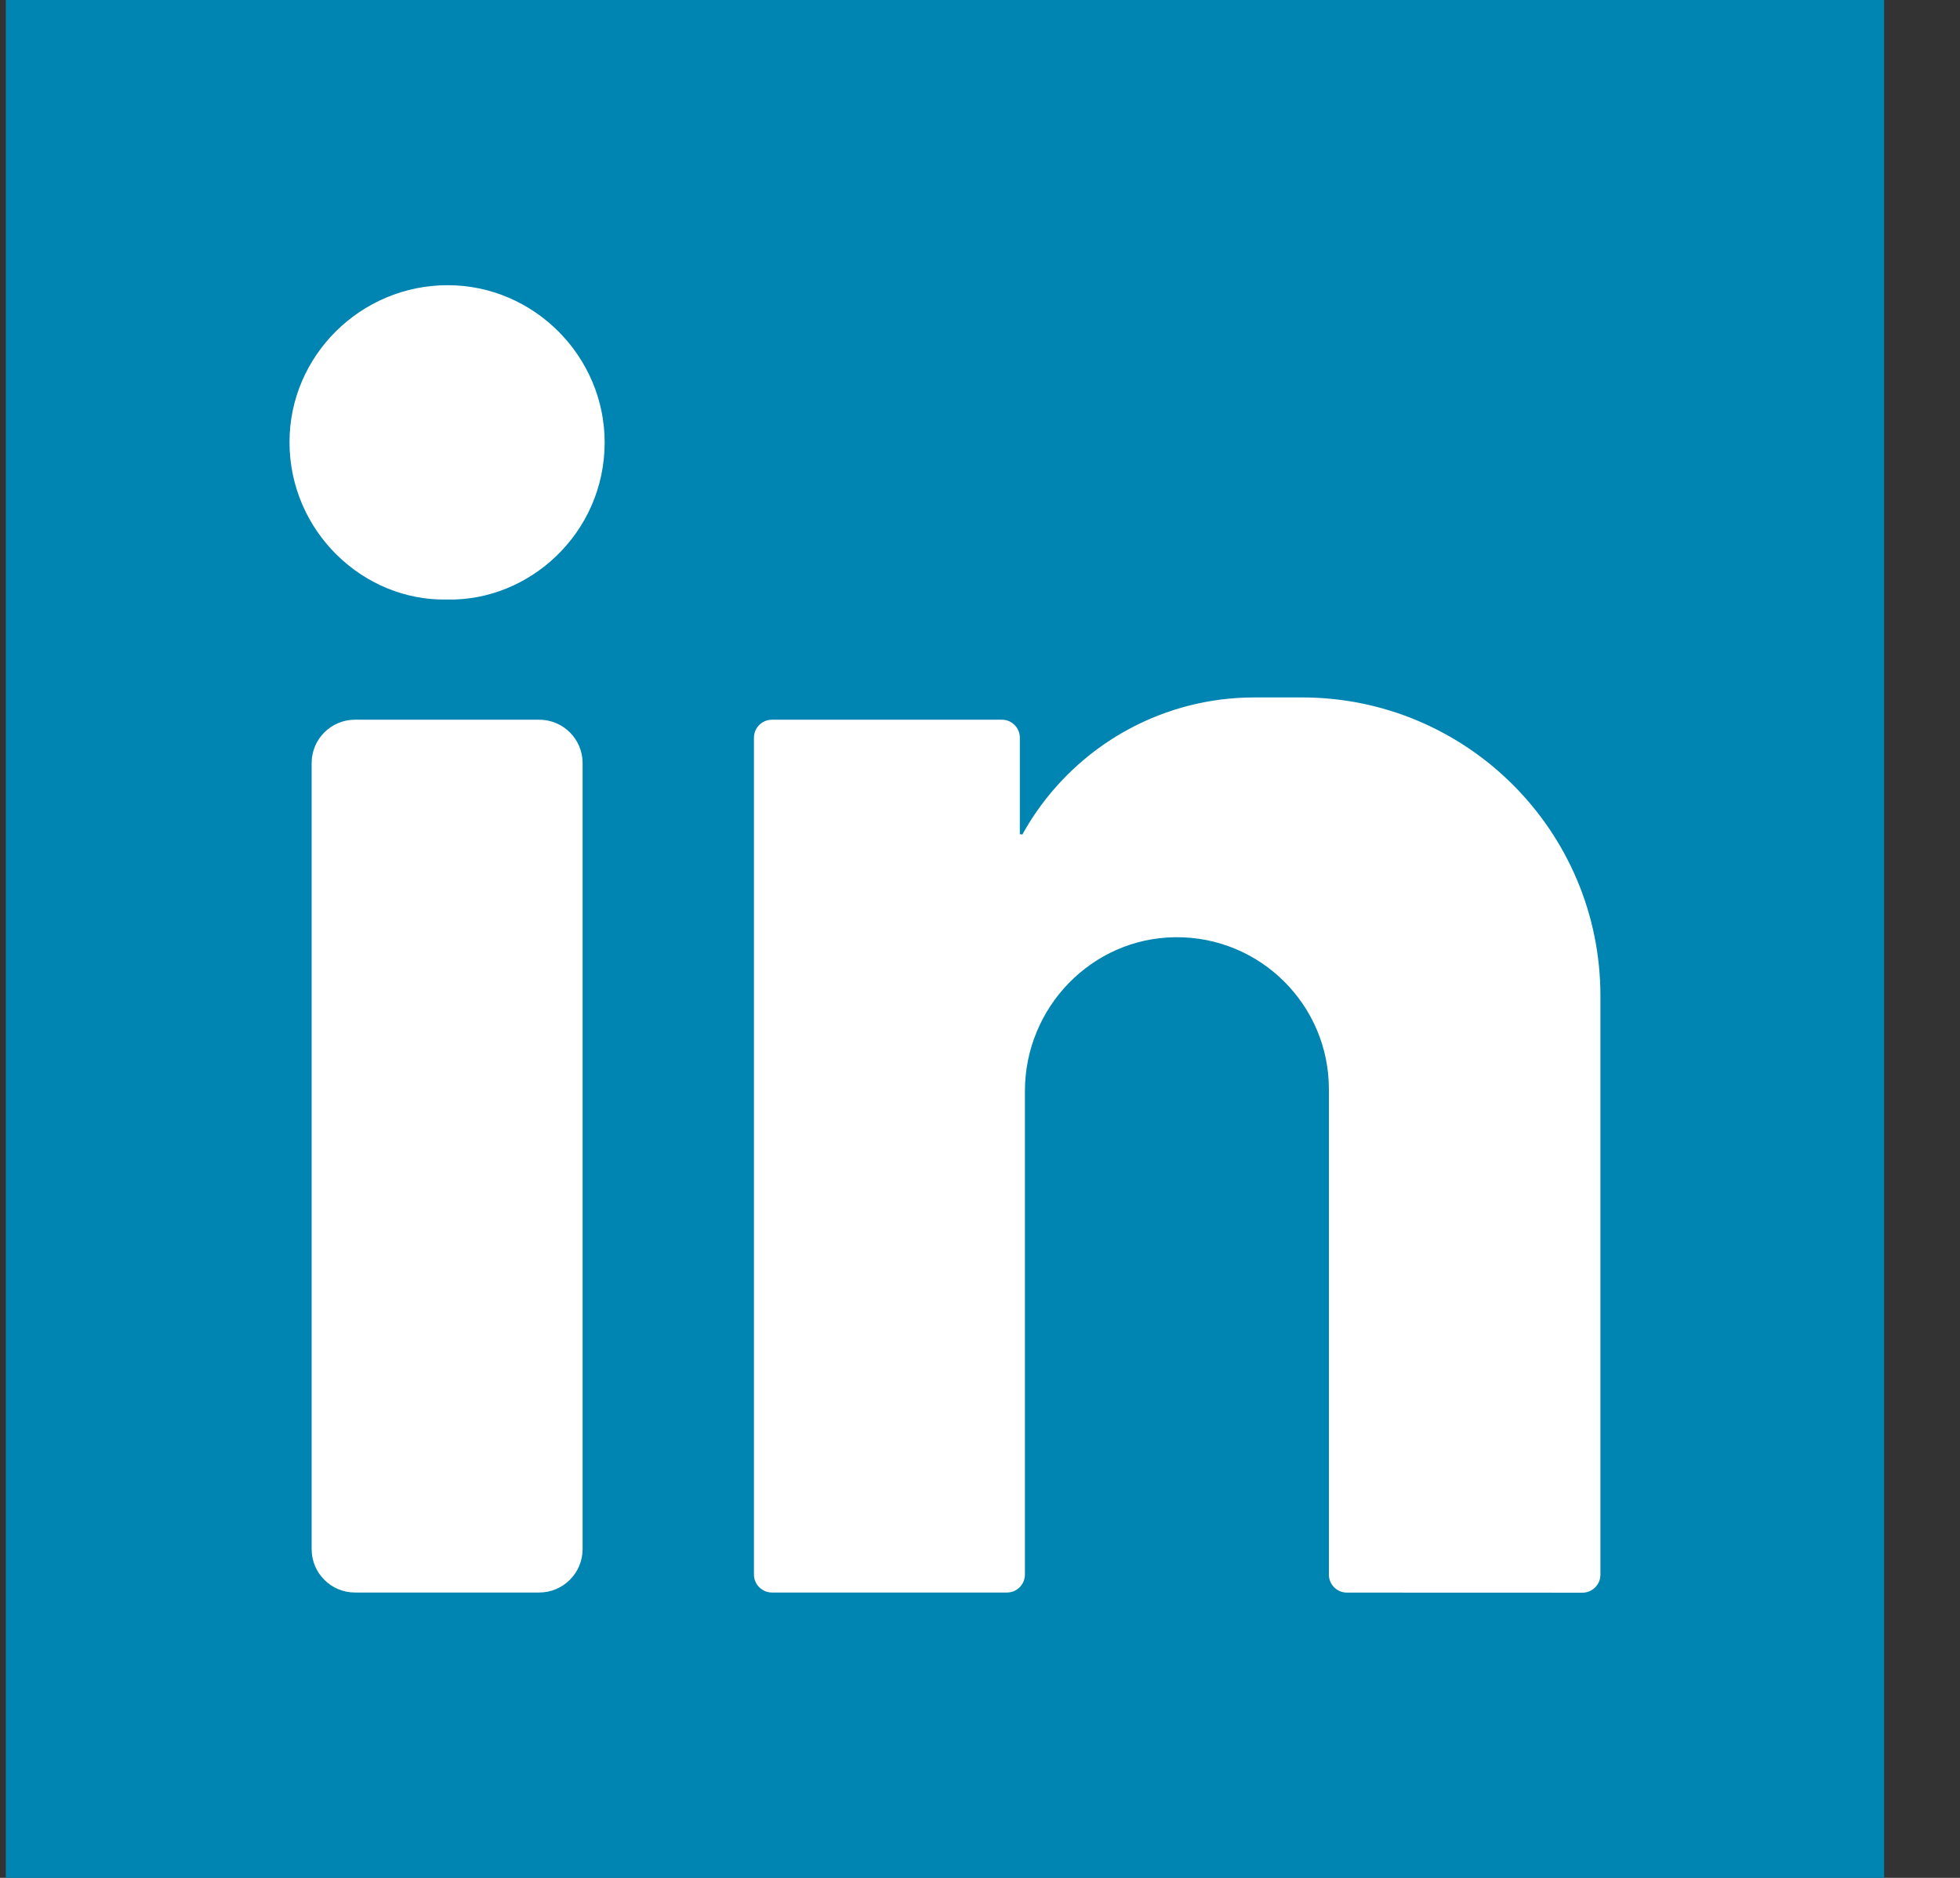 <svg width="24" height="23" viewBox="0 0 24 23" fill="none" xmlns="http://www.w3.org/2000/svg">
<rect x="0" y="0" width="24" height="23" fill="#333333" stroke="none"/>
<g clip-path="url(#clip0)">
<path d="M23.071 0H0.071V23H23.071V0Z" fill="#0084B1"/>
<path d="M5.484 3.493C6.537 3.494 7.406 4.364 7.404 5.423C7.401 6.531 6.481 7.367 5.471 7.343C4.446 7.363 3.545 6.507 3.545 5.415C3.545 4.356 4.418 3.492 5.484 3.493Z" fill="white"/>
<path d="M6.603 19.505H4.346C4.053 19.505 3.816 19.267 3.816 18.974V9.346C3.816 9.053 4.053 8.815 4.346 8.815H6.603C6.896 8.815 7.134 9.053 7.134 9.346V18.974C7.133 19.267 6.896 19.505 6.603 19.505Z" fill="white"/>
<path d="M19.597 12.197C19.597 10.179 17.96 8.542 15.942 8.542H15.363C14.259 8.542 13.283 9.093 12.696 9.936C12.632 10.027 12.573 10.123 12.519 10.221C12.5 10.218 12.489 10.217 12.488 10.217V9.036C12.488 8.914 12.39 8.815 12.268 8.815H9.452C9.331 8.815 9.232 8.914 9.232 9.036V19.285C9.232 19.406 9.331 19.505 9.452 19.505L12.329 19.505C12.451 19.506 12.55 19.407 12.55 19.285V13.364C12.55 12.341 13.366 11.491 14.389 11.479C14.912 11.473 15.386 11.683 15.727 12.024C16.064 12.361 16.272 12.826 16.272 13.34V19.286C16.272 19.407 16.371 19.506 16.492 19.506L19.377 19.507C19.498 19.507 19.597 19.408 19.597 19.287V12.197H19.597Z" fill="white"/>
</g>
<defs>
<clipPath id="clip0">
<rect x="0.071" width="23" height="23" fill="white"/>
</clipPath>
</defs>
</svg>
